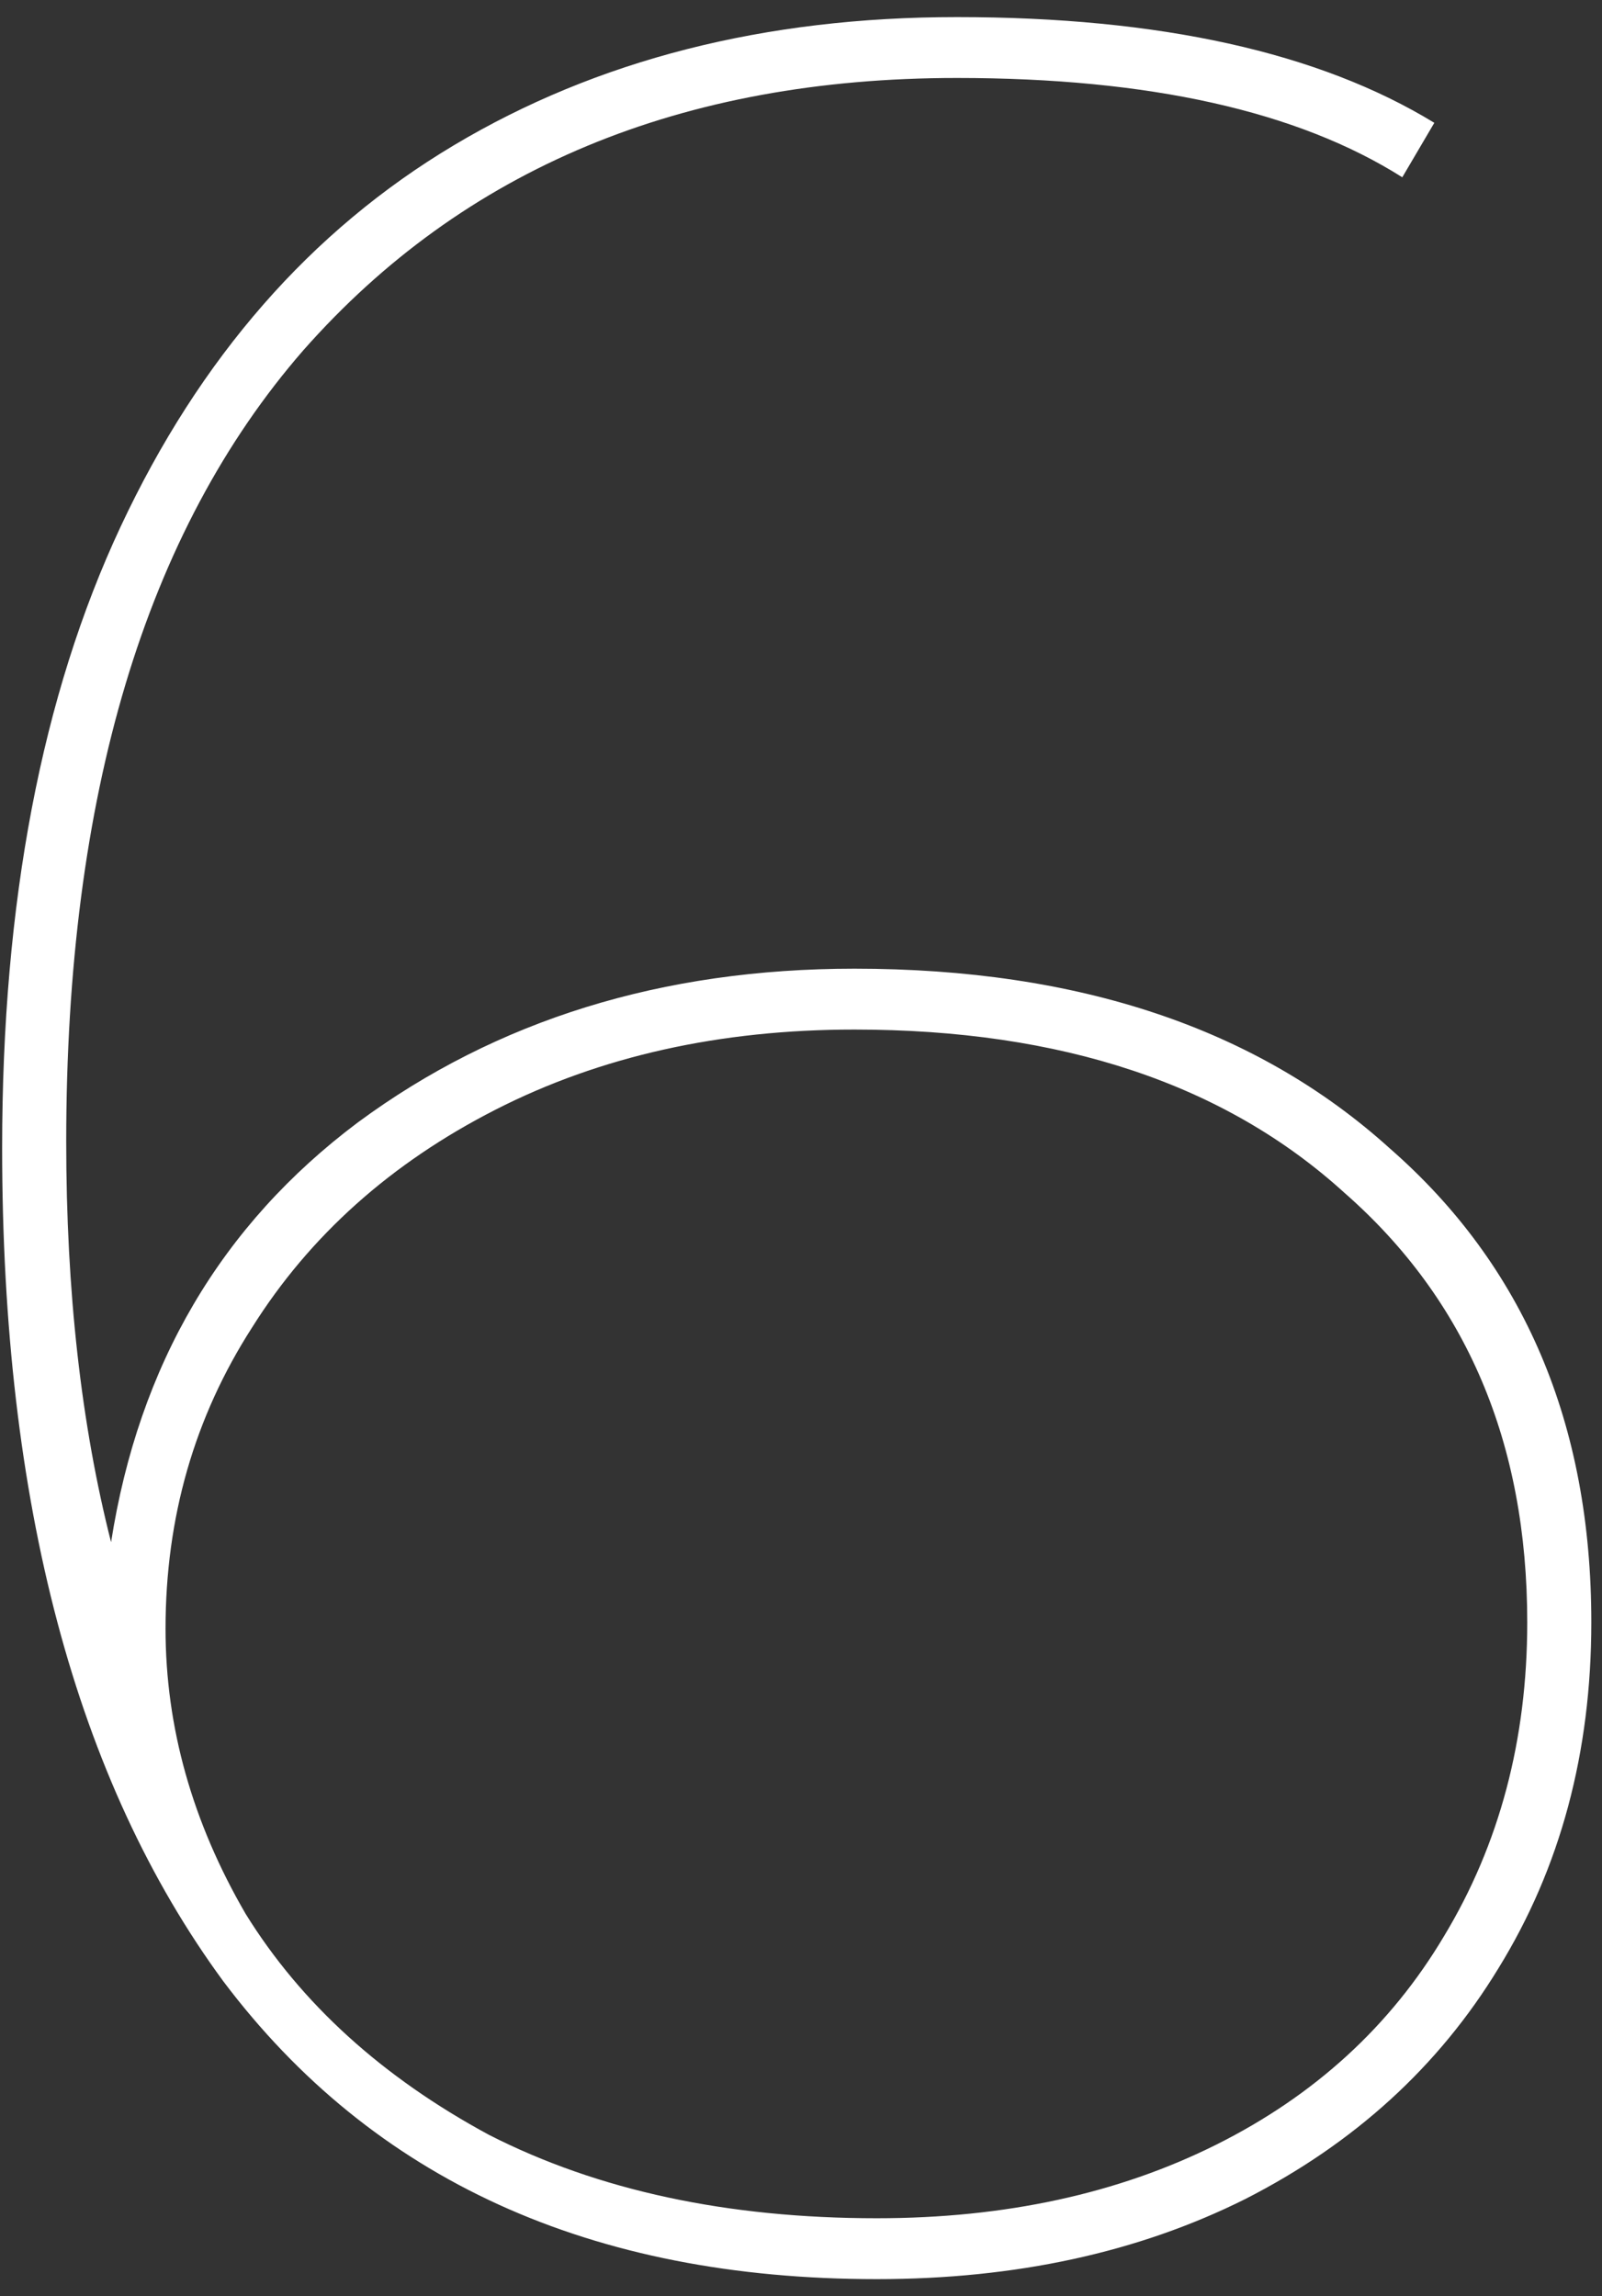 <?xml version="1.0" encoding="UTF-8"?> <svg xmlns="http://www.w3.org/2000/svg" width="60" height="86" viewBox="0 0 60 86" fill="none"><rect x="0" y="0" width="60" height="86" fill="#333333" stroke="none"/> <path d="M32 36.28C40.4 36.28 47.08 38.52 52.04 43C57.08 47.4 59.6 53.32 59.6 60.76C59.6 65.64 58.44 69.96 56.12 73.72C53.88 77.4 50.72 80.28 46.64 82.36C42.64 84.36 38.04 85.36 32.84 85.36C22.12 85.36 13.96 81.64 8.36 74.2C2.84 66.68 0.08 56.28 0.08 43C0.08 33.8 1.56 26.04 4.52 19.72C7.48 13.4 11.64 8.64 17 5.44C22.36 2.24 28.64 0.64 35.84 0.64C43.44 0.64 49.4 1.96 53.72 4.6L52.52 6.64C48.6 4.16 43.04 2.92 35.84 2.92C25.52 2.92 17.36 6.32 11.36 13.12C5.44 19.92 2.48 29.8 2.48 42.76C2.48 48.36 3.04 53.36 4.16 57.76C5.2 51.12 8.28 45.88 13.4 42.04C18.6 38.2 24.8 36.28 32 36.28ZM32.84 83.08C37.64 83.08 41.88 82.16 45.56 80.32C49.24 78.48 52.08 75.88 54.08 72.52C56.16 69.08 57.2 65.16 57.2 60.76C57.2 54.04 54.92 48.68 50.36 44.68C45.88 40.6 39.76 38.56 32 38.56C26.96 38.56 22.48 39.56 18.56 41.56C14.64 43.56 11.6 46.28 9.44 49.72C7.28 53.08 6.2 56.84 6.2 61C6.2 64.68 7.2 68.24 9.2 71.68C11.28 75.04 14.32 77.8 18.32 79.96C22.4 82.04 27.24 83.08 32.84 83.08Z" fill="white"></path> </svg> 